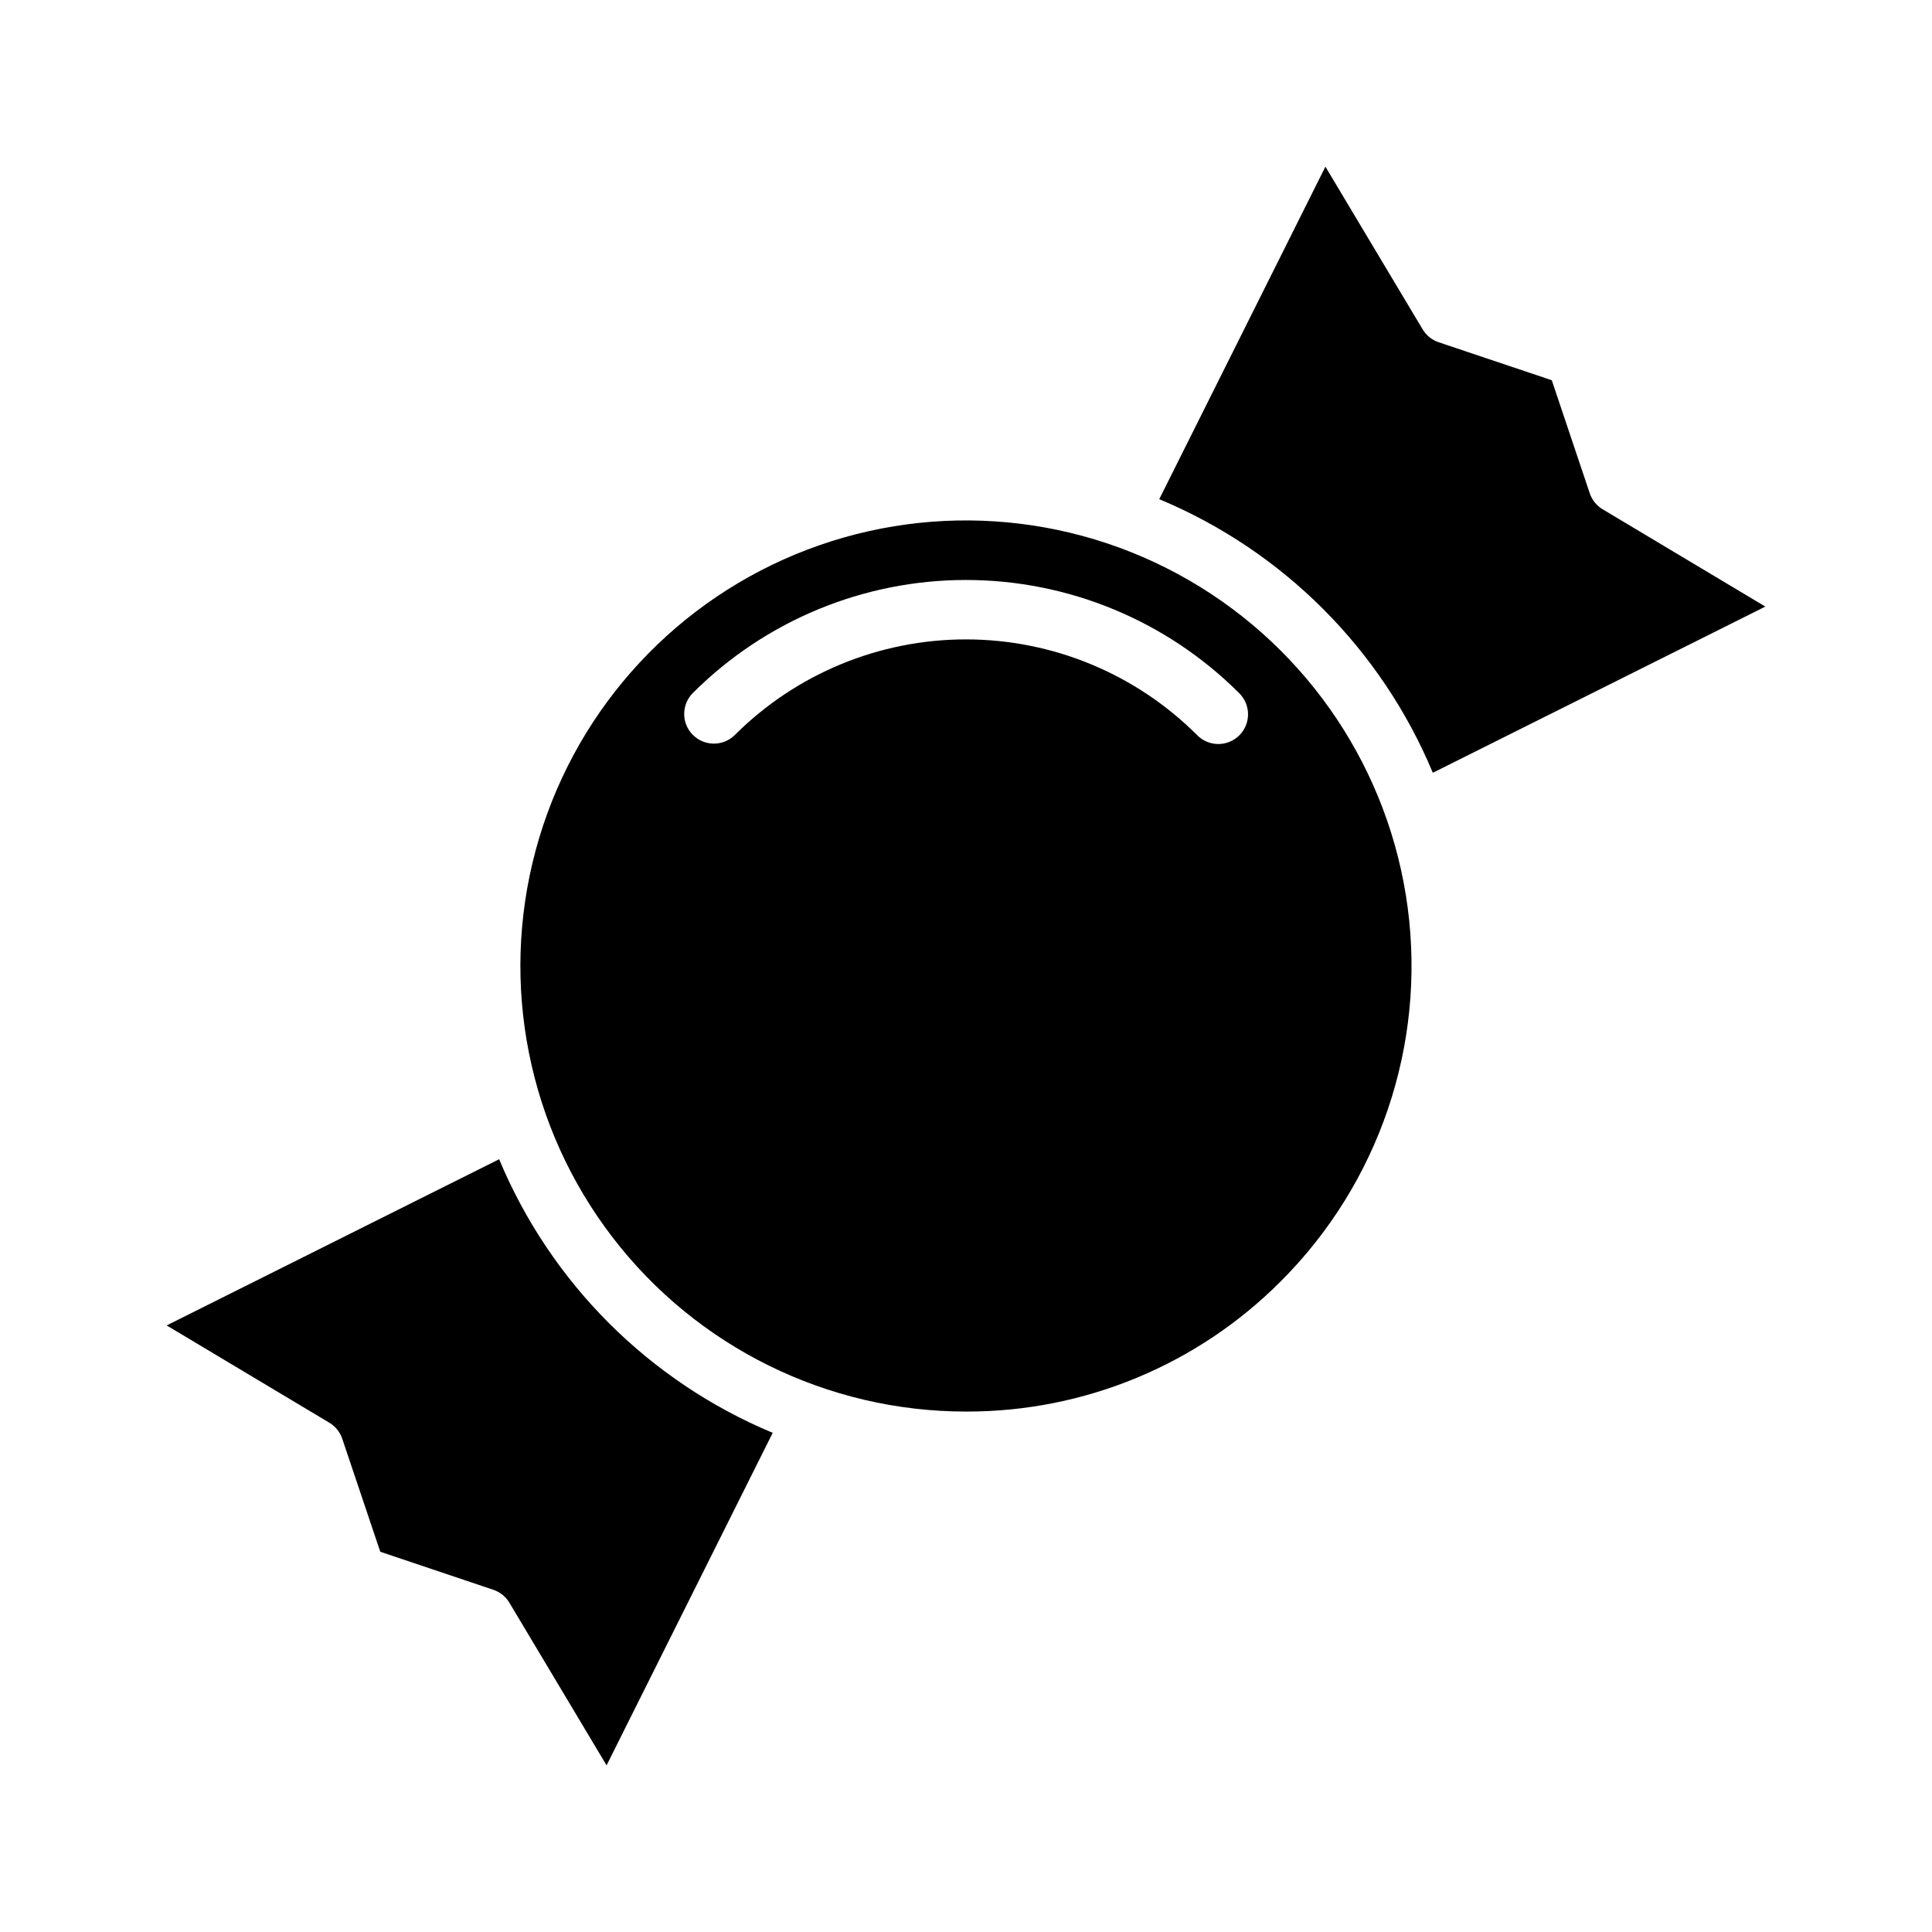 <?xml version="1.0" encoding="UTF-8"?>
<!-- Uploaded to: SVG Repo, www.svgrepo.com, Generator: SVG Repo Mixer Tools -->
<svg fill="#000000" width="800px" height="800px" version="1.1" viewBox="144 144 512 512" xmlns="http://www.w3.org/2000/svg">
 <g>
  <path d="m565.31 274.75-10.07-29.984-29.992-10.074c-1.777-0.602-3.281-1.816-4.242-3.426l-25.758-43.098-44.035 88.117c32.777 13.672 58.832 39.73 72.5 72.508l88.121-44.043-43.082-25.766h-0.004c-1.613-0.953-2.832-2.457-3.438-4.234z"/>
  <path d="m234.69 525.25 10.086 29.984 29.973 10.078c1.777 0.598 3.281 1.812 4.242 3.422l25.758 43.102 44.027-88.121c-32.777-13.672-58.832-39.73-72.5-72.508l-88.109 44.043 43.082 25.766c1.613 0.957 2.836 2.457 3.441 4.234z"/>
  <path d="m483.49 483.49c25.957-25.957 38.363-62.512 33.57-98.91-4.793-36.395-26.242-68.492-58.035-86.844-31.793-18.352-70.316-20.875-104.23-6.824-33.914 14.051-59.363 43.074-68.863 78.535-9.5 35.461-1.965 73.32 20.387 102.44 22.348 29.125 56.973 46.195 93.684 46.191 31.332 0.086 61.395-12.371 83.488-34.59zm-155.87-144.72h0.004c-3.074-3.074-3.074-8.055 0-11.129 19.199-19.172 45.223-29.941 72.359-29.941 27.133 0 53.156 10.77 72.359 29.941 1.516 1.465 2.383 3.481 2.402 5.594 0.02 2.109-0.812 4.141-2.305 5.633-1.496 1.492-3.523 2.324-5.637 2.305-2.109-0.016-4.125-0.883-5.594-2.402-16.25-16.215-38.27-25.324-61.227-25.324-22.961 0-44.98 9.109-61.23 25.324-3.07 3.062-8.043 3.062-11.113 0z"/>
 </g>
</svg>